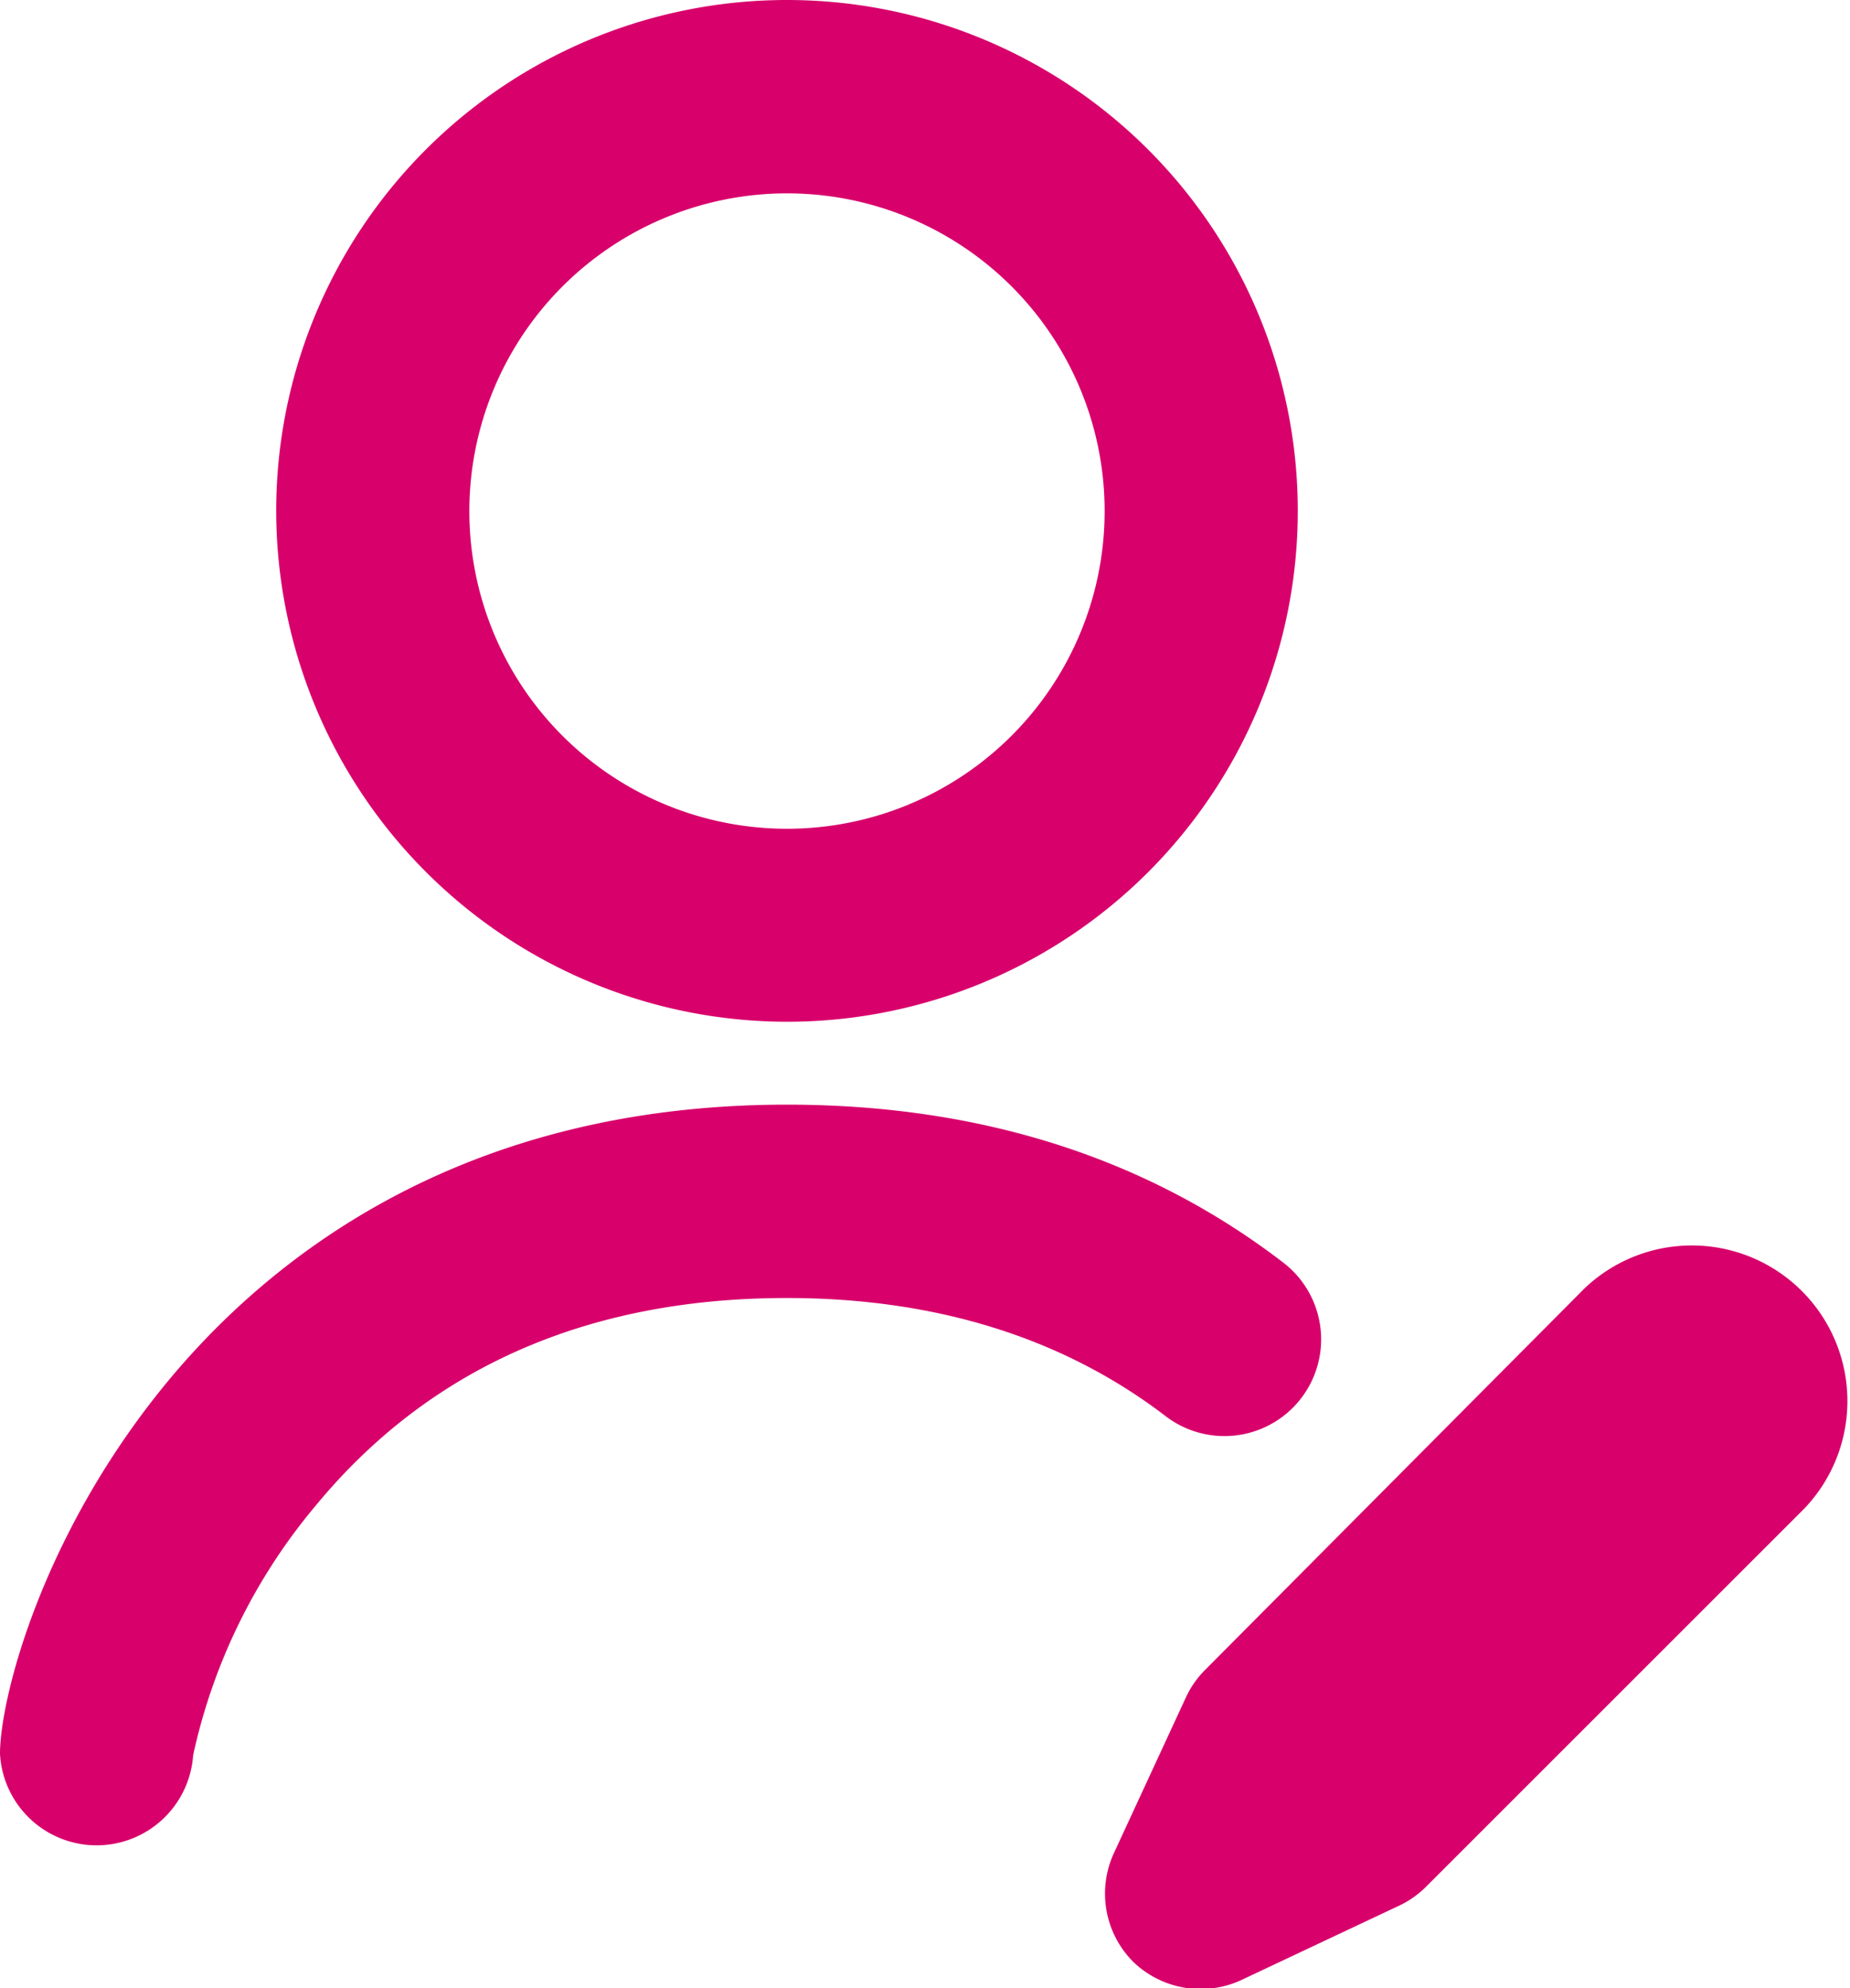 <?xml version="1.0" encoding="UTF-8"?> <svg xmlns="http://www.w3.org/2000/svg" viewBox="0 0 100 107.46"><defs><style>.cls-1{fill:#d8006b;}</style></defs><g id="Réteg_2" data-name="Réteg 2"><g id="_02" data-name="02"><path class="cls-1" d="M42.54,55.22A27.61,27.61,0,1,0,14.93,27.61,27.64,27.64,0,0,0,42.54,55.22Zm0-44.77A17.17,17.17,0,1,1,25.37,27.61,17.18,17.18,0,0,1,42.54,10.45ZM63,76.53c-5.53-4.23-12.41-6.38-20.47-6.38-10.75,0-19.3,3.76-25.44,11.19a31.27,31.27,0,0,0-6.65,13.52A5.23,5.23,0,0,1,0,94.78c0-2.86,2.1-11.4,8.6-19.55C14.26,68.15,24.74,59.7,42.54,59.7,53,59.7,62,62.58,69.37,68.24A5.22,5.22,0,0,1,63,76.53Zm34.53,5L77,102.05a5.27,5.27,0,0,1-1.5,1L67.12,107a5.24,5.24,0,0,1-5.89-1,5.22,5.22,0,0,1-1-5.89l3.88-8.39a5.16,5.16,0,0,1,1.05-1.49L85.65,69.63A8.41,8.41,0,0,1,97.54,81.52Z"></path></g></g></svg> 